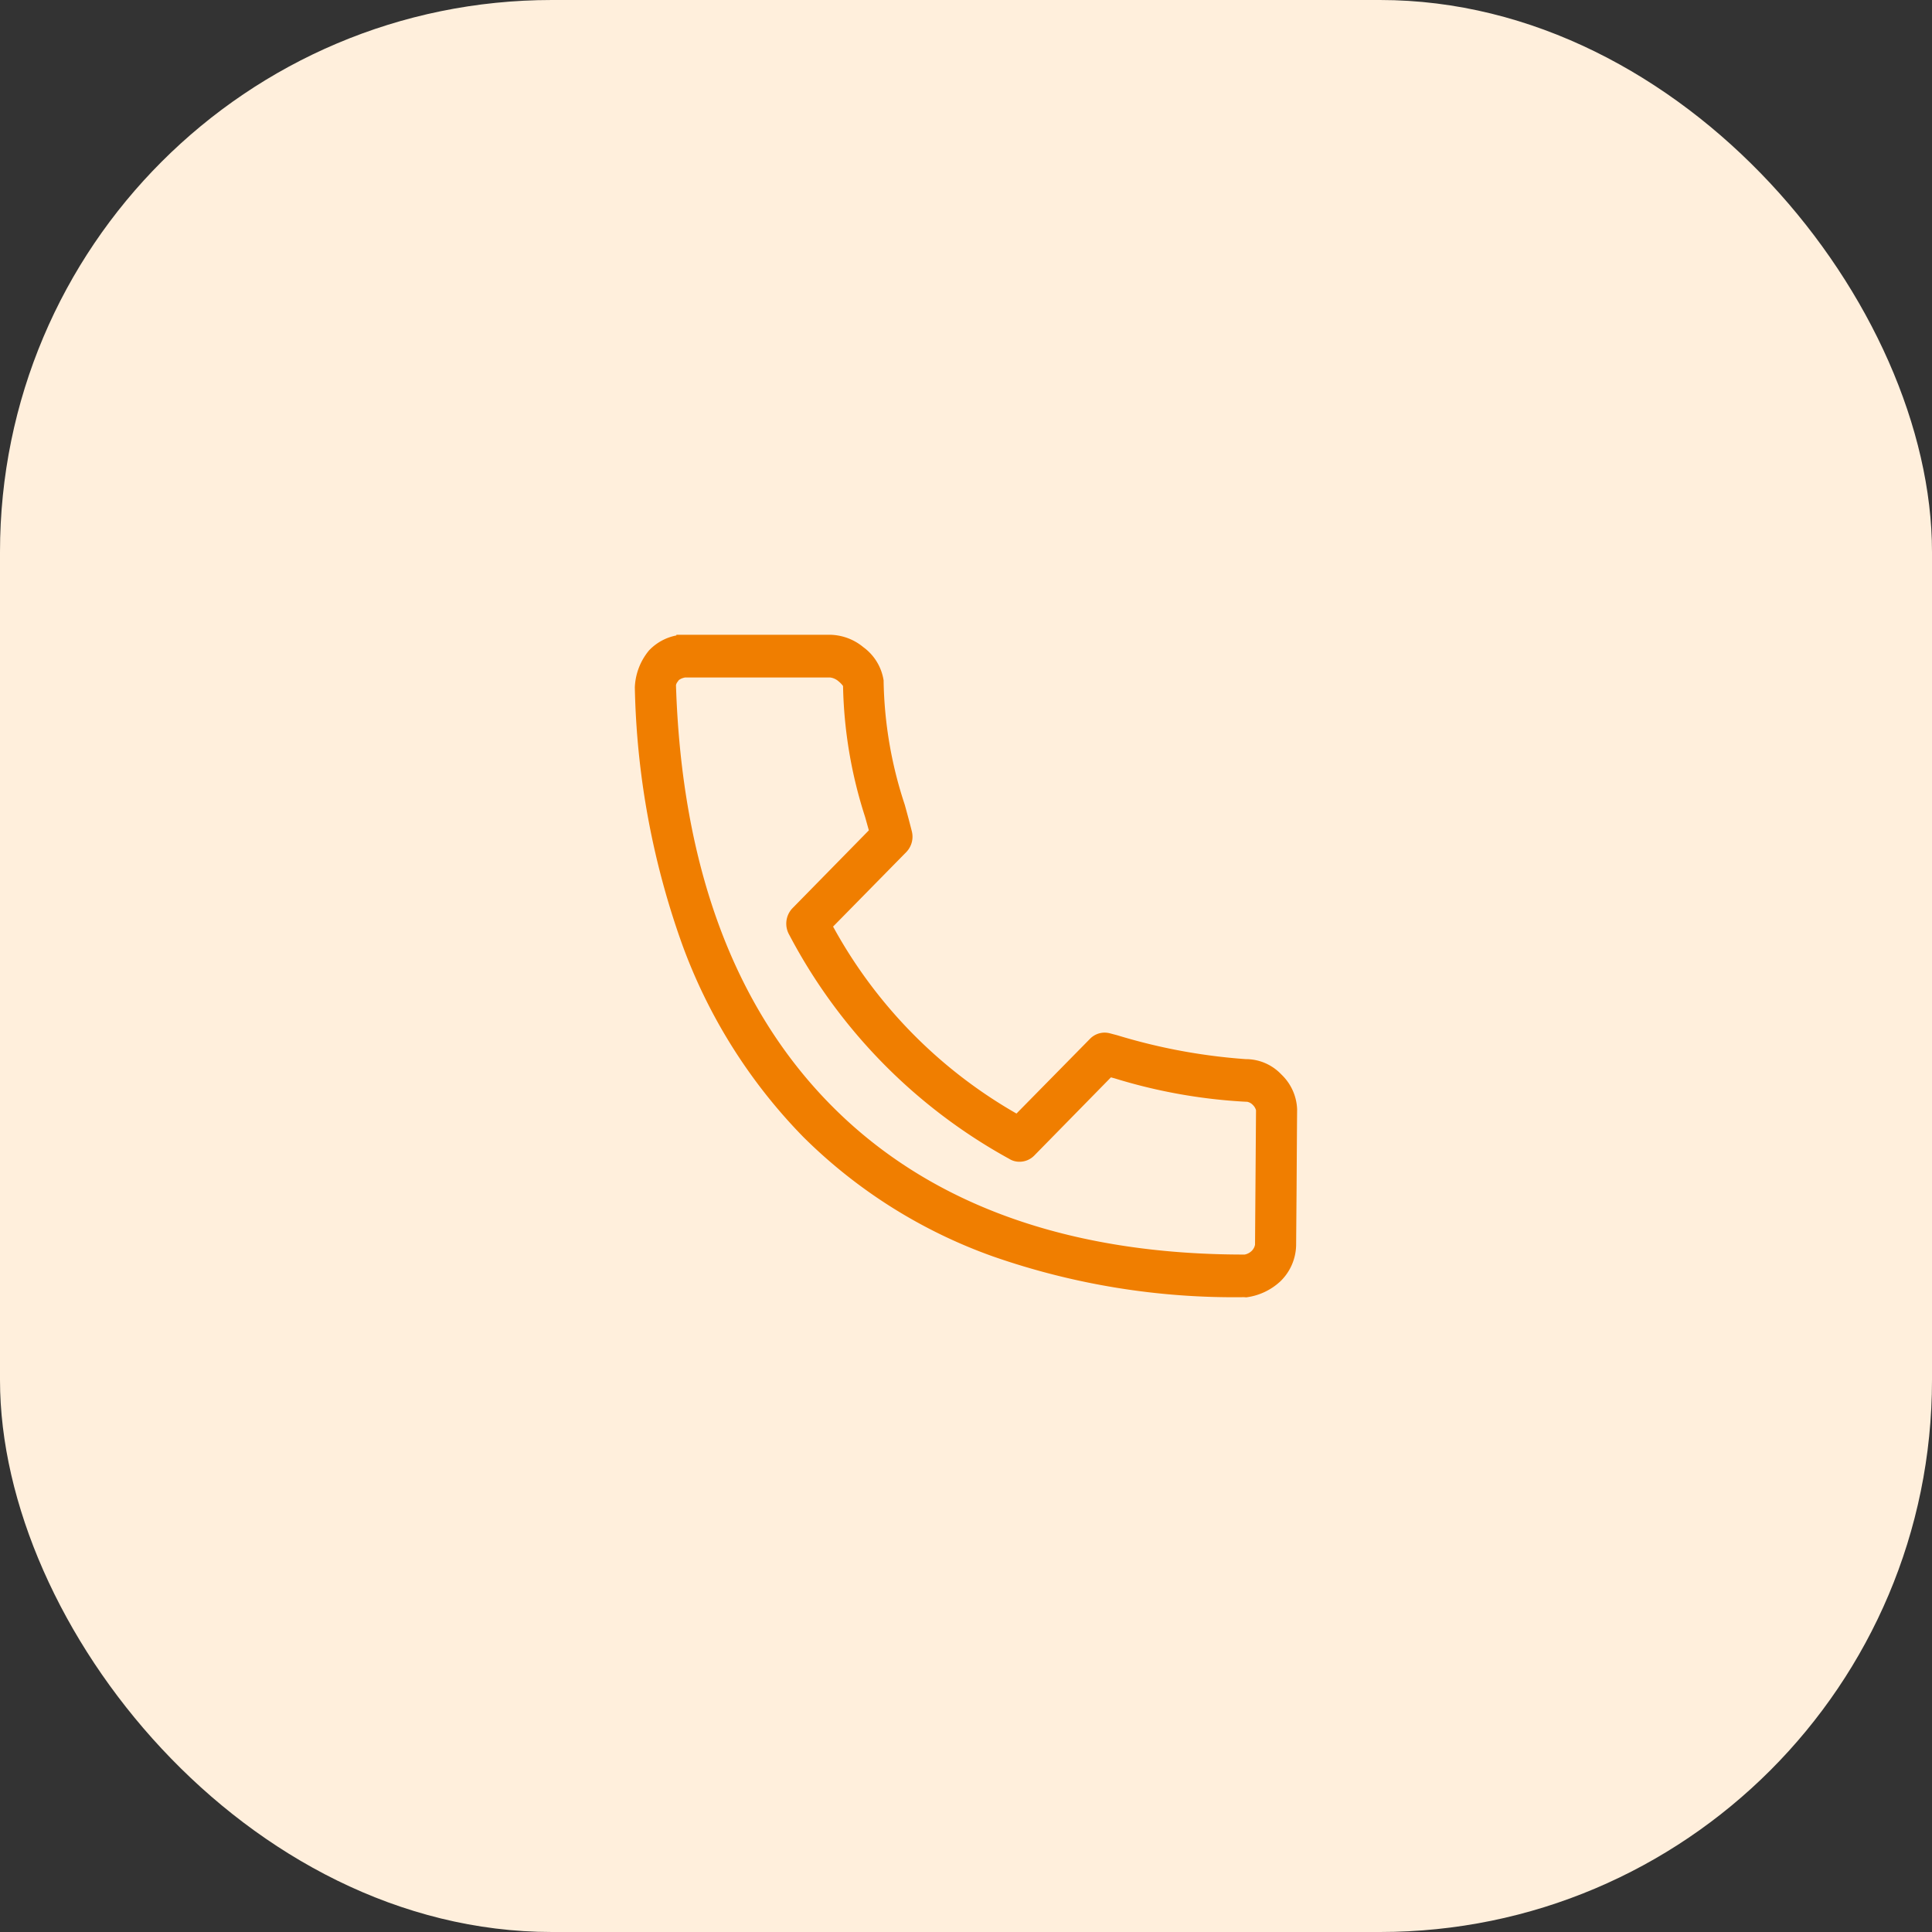 <svg id="Component_7_1" data-name="Component 7 – 1" xmlns="http://www.w3.org/2000/svg" width="70" height="70" viewBox="0 0 70 70">
  <rect x="0" y="0" width="70" height="70" fill="#333333" stroke="none"/>
  <rect id="Rectangle_158" data-name="Rectangle 158" width="70" height="70" rx="20" fill="#ffefdc"/>
  <path id="Path_65" data-name="Path 65" d="M6879.078-11105a26.5,26.5,0,0,1-9.1-1.476,18.6,18.6,0,0,1-6.873-4.329,19.516,19.516,0,0,1-4.39-6.981,29.285,29.285,0,0,1-1.714-9.31,2.231,2.231,0,0,1,.489-1.306l.02-.025a1.847,1.847,0,0,1,1-.549l-.005-.024h5.574a1.942,1.942,0,0,1,1.2.448,1.838,1.838,0,0,1,.736,1.205v.025a14.969,14.969,0,0,0,.766,4.48c.094.338.179.656.256.962a.8.8,0,0,1-.2.753l-2.653,2.7a17.421,17.421,0,0,0,6.645,6.774l2.668-2.712a.742.742,0,0,1,.524-.22.825.825,0,0,1,.182.022l.28.074a21.032,21.032,0,0,0,4.662.865h.036a1.767,1.767,0,0,1,1.242.552,1.835,1.835,0,0,1,.574,1.259v.006c-.008.942-.013,1.882-.019,2.824l-.017,2.1a1.871,1.871,0,0,1-.561,1.3,2.228,2.228,0,0,1-1.236.588l-.027,0Zm-20.321-22.437a.488.488,0,0,0-.165.082c-.014.02-.025.038-.039.055a.29.29,0,0,0-.061.127c.208,6.56,2.113,11.692,5.654,15.253s8.574,5.376,14.934,5.376h.016a.5.5,0,0,0,.261-.138.43.43,0,0,0,.115-.217l.036-4.874a.423.423,0,0,0-.115-.191.38.38,0,0,0-.211-.116h-.03a19.6,19.6,0,0,1-4.769-.849l-.132-.035-2.785,2.84a.745.745,0,0,1-.527.217.685.685,0,0,1-.377-.107,19.723,19.723,0,0,1-7.967-8.117.81.81,0,0,1,.115-.959l2.77-2.824c-.044-.156-.088-.318-.135-.483a16.409,16.409,0,0,1-.8-4.747.9.9,0,0,0-.165-.171.565.565,0,0,0-.3-.137h-5.266Z" transform="translate(-6834 11151.999)" fill="#f07e00"/>
</svg>
